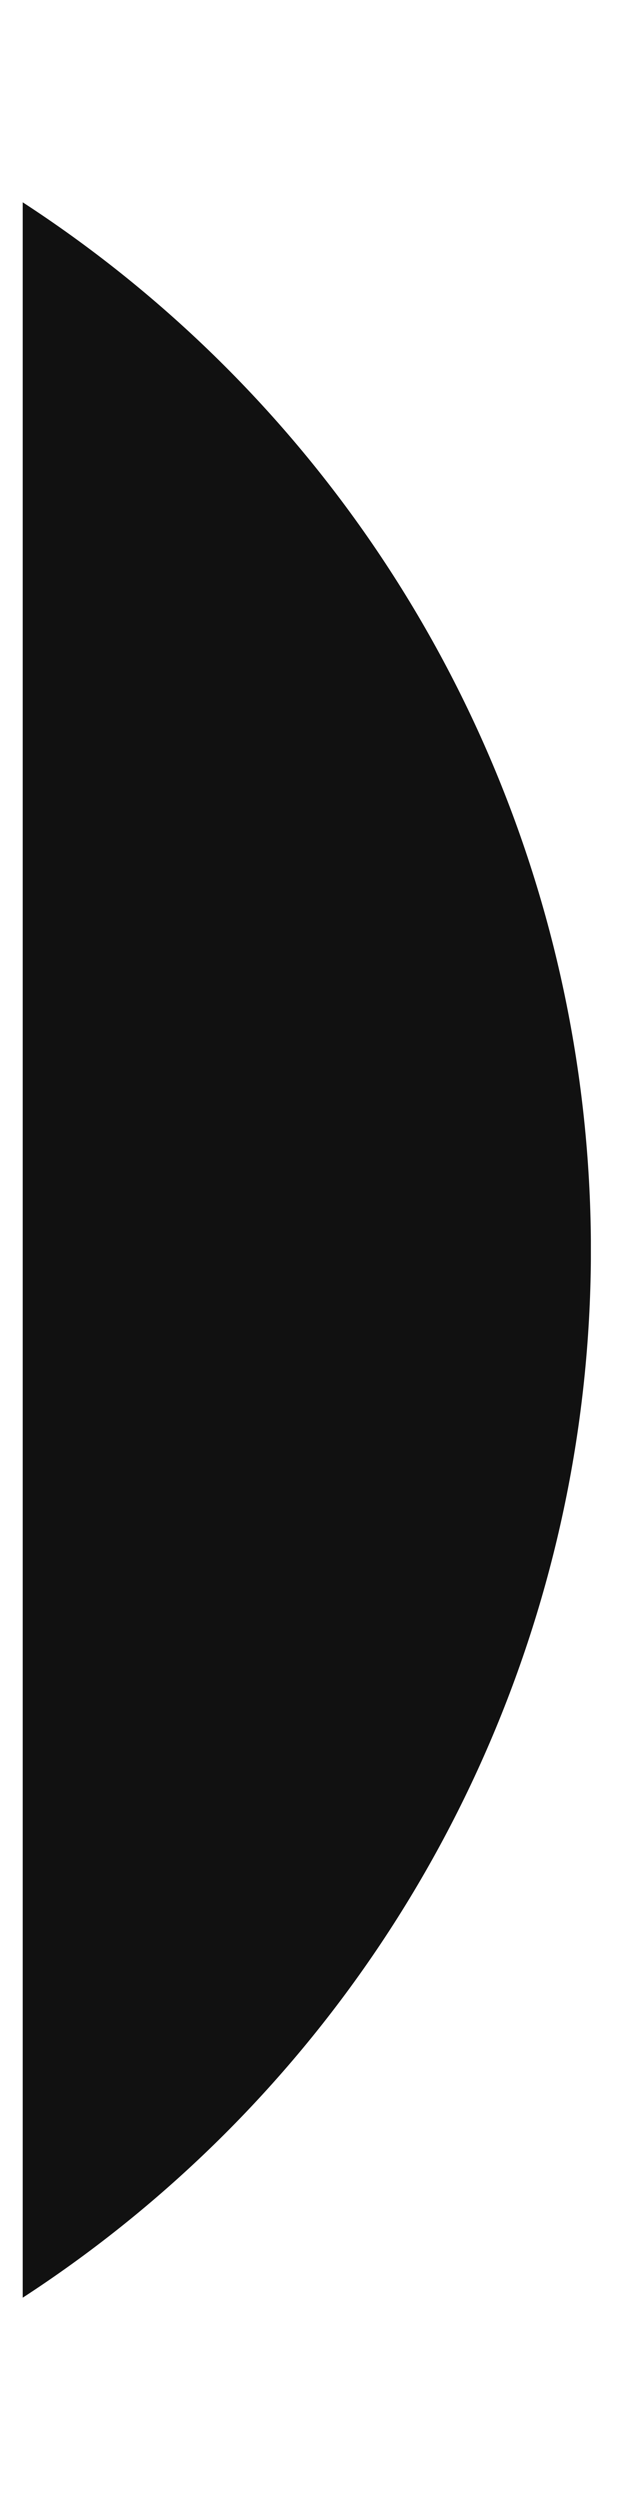 <svg width="15" height="60" viewBox="0 0 15 60" fill="none" xmlns="http://www.w3.org/2000/svg">
<g clip-path="url(#clip0_243_7379)">
<ellipse cx="-15.818" cy="30" rx="30" ry="30" transform="rotate(180 -15.818 30)" fill="#111111"/>
</g>
<defs>
<clipPath id="clip0_243_7379">
<rect width="13.636" height="60" fill="white" transform="matrix(-1 0 0 -1 14.181 60)"/>
</clipPath>
</defs>
</svg>
